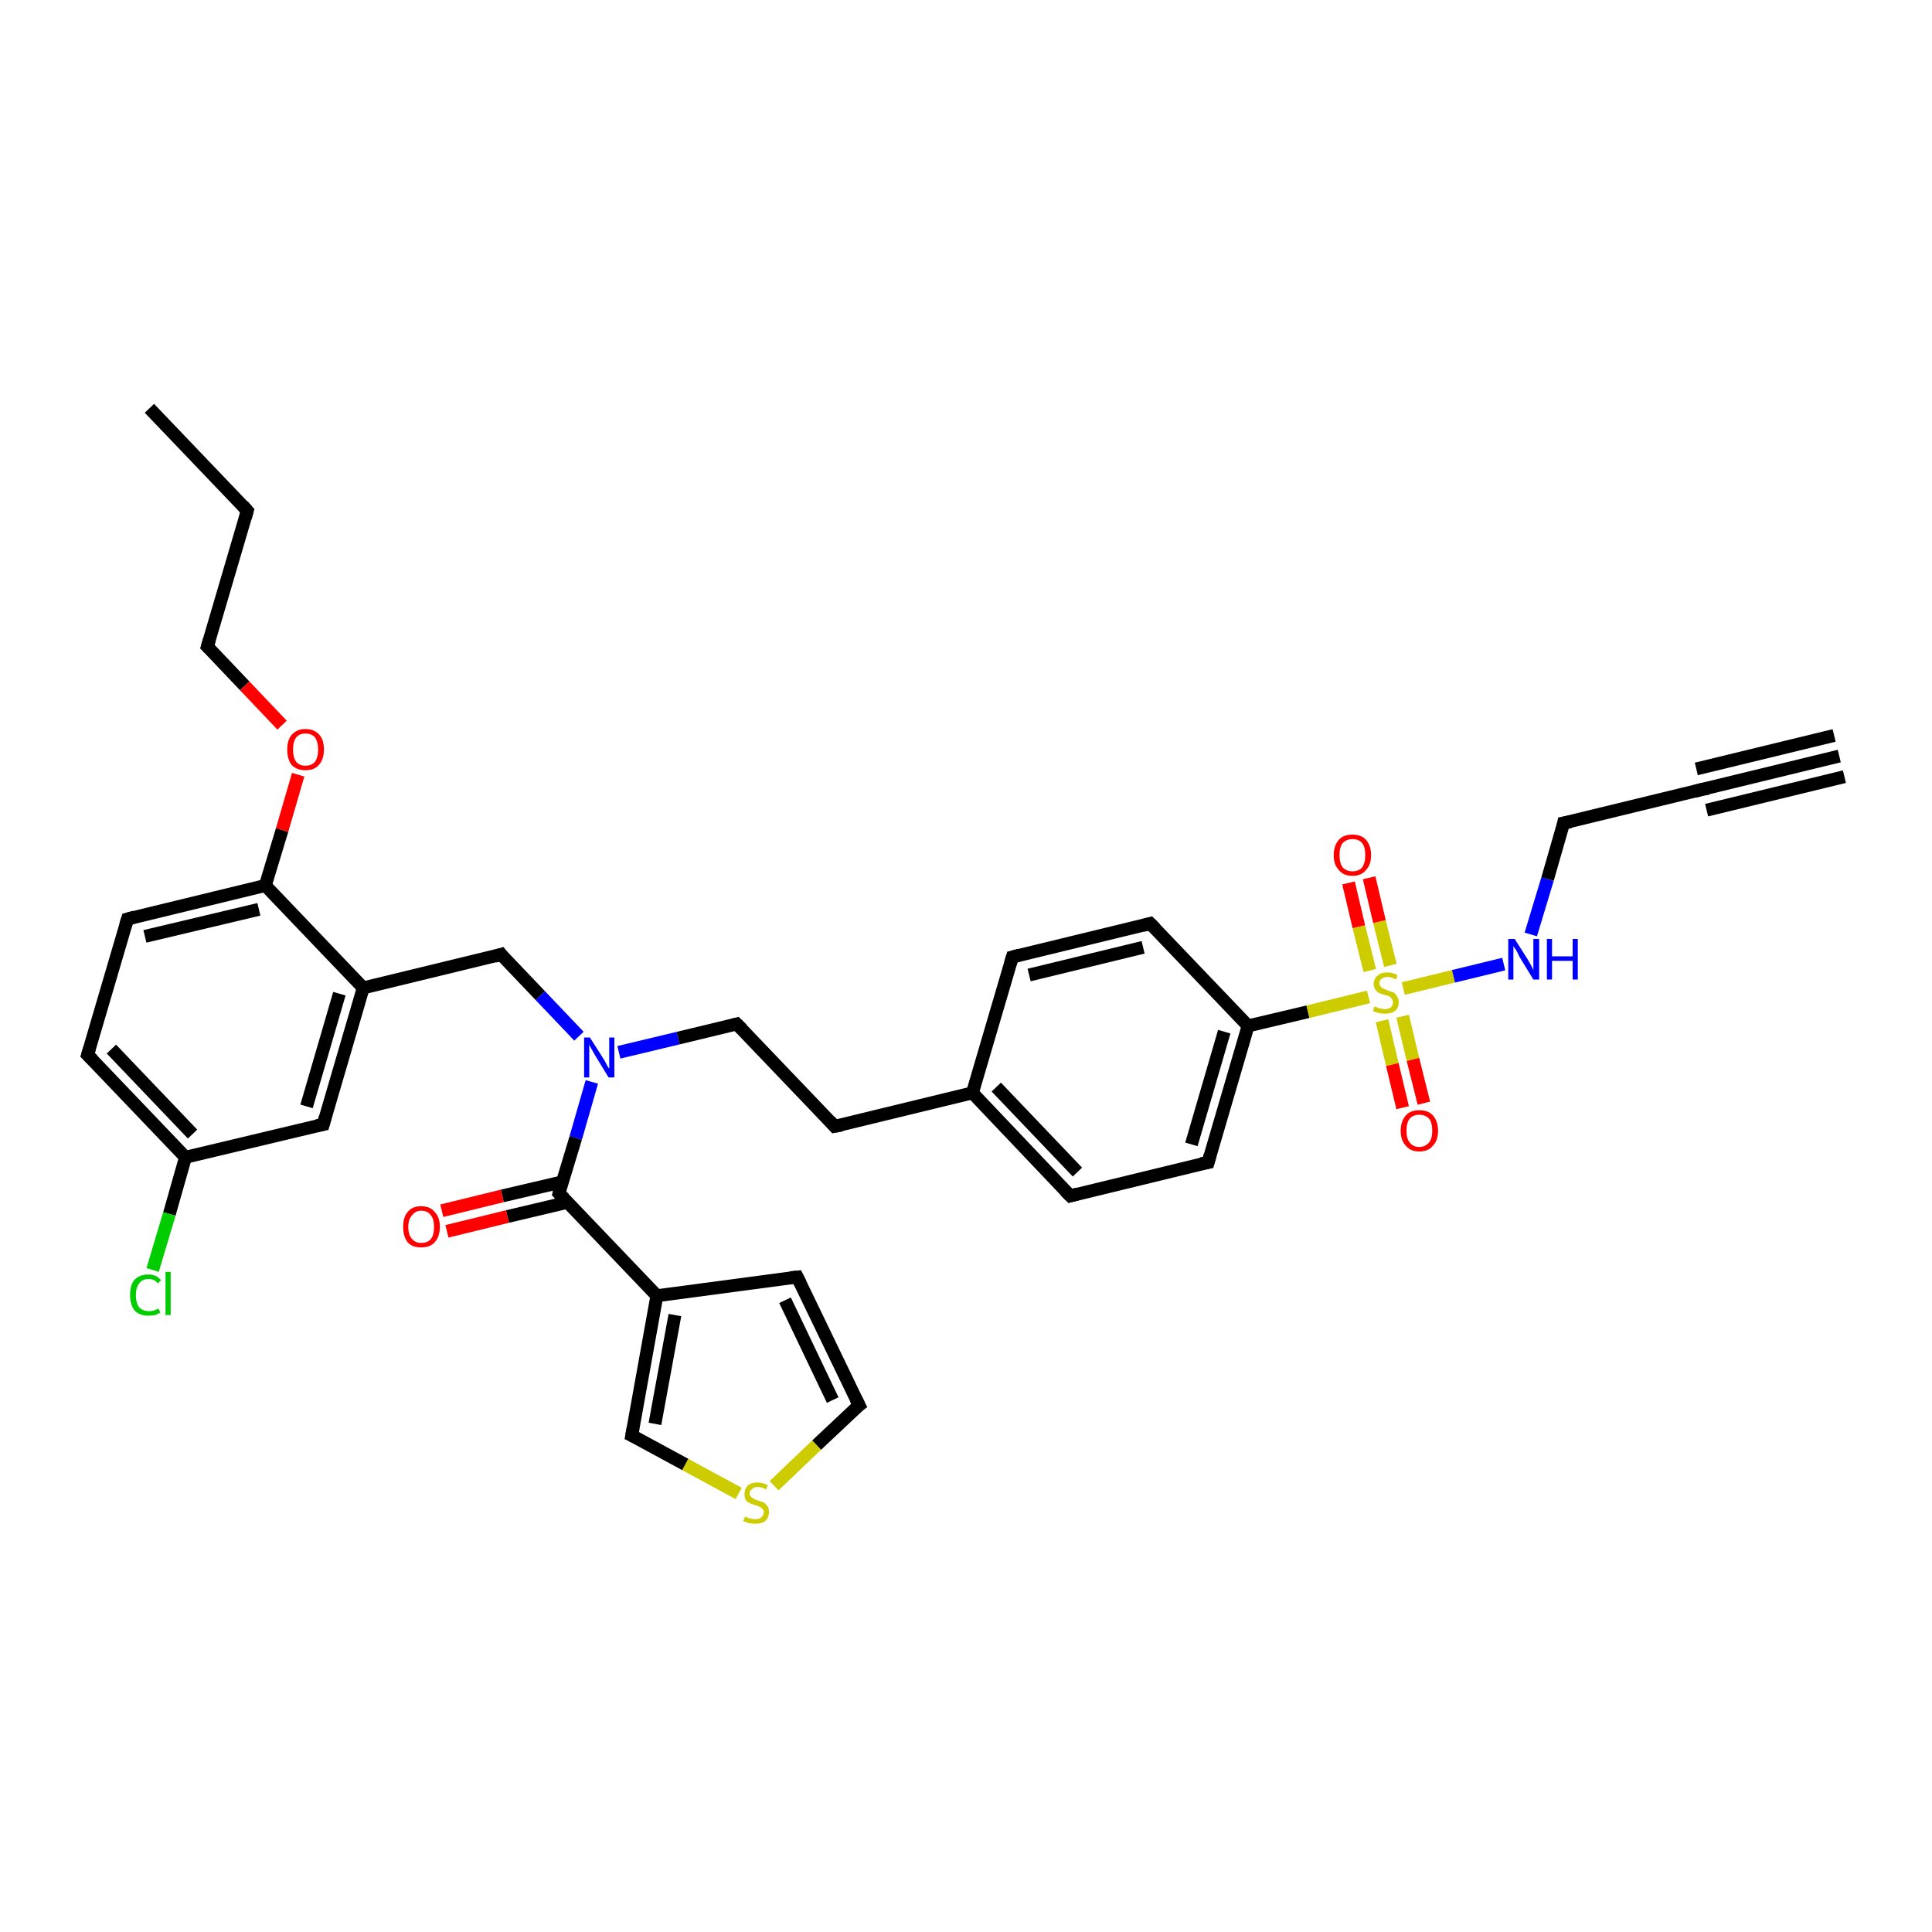 <?xml version='1.0' encoding='iso-8859-1'?>
<svg version='1.1' baseProfile='full'
              xmlns='http://www.w3.org/2000/svg'
                      xmlns:rdkit='http://www.rdkit.org/xml'
                      xmlns:xlink='http://www.w3.org/1999/xlink'
                  xml:space='preserve'
width='300px' height='300px' viewBox='0 0 300 300'>
<!-- END OF HEADER -->
<rect style='opacity:1.0;fill:#FFFFFF;stroke:none' width='300.0' height='300.0' x='0.0' y='0.0'> </rect>
<path class='bond-0 atom-0 atom-1' d='M 23.2,63.4 L 38.4,79.3' style='fill:none;fill-rule:evenodd;stroke:#000000;stroke-width:2.0px;stroke-linecap:butt;stroke-linejoin:miter;stroke-opacity:1' />
<path class='bond-1 atom-1 atom-2' d='M 38.4,79.3 L 32.2,100.4' style='fill:none;fill-rule:evenodd;stroke:#000000;stroke-width:2.0px;stroke-linecap:butt;stroke-linejoin:miter;stroke-opacity:1' />
<path class='bond-2 atom-2 atom-3' d='M 32.2,100.4 L 38.0,106.5' style='fill:none;fill-rule:evenodd;stroke:#000000;stroke-width:2.0px;stroke-linecap:butt;stroke-linejoin:miter;stroke-opacity:1' />
<path class='bond-2 atom-2 atom-3' d='M 38.0,106.5 L 43.8,112.6' style='fill:none;fill-rule:evenodd;stroke:#FF0000;stroke-width:2.0px;stroke-linecap:butt;stroke-linejoin:miter;stroke-opacity:1' />
<path class='bond-3 atom-3 atom-4' d='M 46.3,120.3 L 43.8,128.9' style='fill:none;fill-rule:evenodd;stroke:#FF0000;stroke-width:2.0px;stroke-linecap:butt;stroke-linejoin:miter;stroke-opacity:1' />
<path class='bond-3 atom-3 atom-4' d='M 43.8,128.9 L 41.2,137.5' style='fill:none;fill-rule:evenodd;stroke:#000000;stroke-width:2.0px;stroke-linecap:butt;stroke-linejoin:miter;stroke-opacity:1' />
<path class='bond-4 atom-4 atom-5' d='M 41.2,137.5 L 19.8,142.7' style='fill:none;fill-rule:evenodd;stroke:#000000;stroke-width:2.0px;stroke-linecap:butt;stroke-linejoin:miter;stroke-opacity:1' />
<path class='bond-4 atom-4 atom-5' d='M 40.2,141.2 L 22.5,145.4' style='fill:none;fill-rule:evenodd;stroke:#000000;stroke-width:2.0px;stroke-linecap:butt;stroke-linejoin:miter;stroke-opacity:1' />
<path class='bond-5 atom-5 atom-6' d='M 19.8,142.7 L 13.6,163.8' style='fill:none;fill-rule:evenodd;stroke:#000000;stroke-width:2.0px;stroke-linecap:butt;stroke-linejoin:miter;stroke-opacity:1' />
<path class='bond-6 atom-6 atom-7' d='M 13.6,163.8 L 28.8,179.7' style='fill:none;fill-rule:evenodd;stroke:#000000;stroke-width:2.0px;stroke-linecap:butt;stroke-linejoin:miter;stroke-opacity:1' />
<path class='bond-6 atom-6 atom-7' d='M 17.3,162.9 L 29.9,176.1' style='fill:none;fill-rule:evenodd;stroke:#000000;stroke-width:2.0px;stroke-linecap:butt;stroke-linejoin:miter;stroke-opacity:1' />
<path class='bond-7 atom-7 atom-8' d='M 28.8,179.7 L 26.3,188.5' style='fill:none;fill-rule:evenodd;stroke:#000000;stroke-width:2.0px;stroke-linecap:butt;stroke-linejoin:miter;stroke-opacity:1' />
<path class='bond-7 atom-7 atom-8' d='M 26.3,188.5 L 23.7,197.2' style='fill:none;fill-rule:evenodd;stroke:#00CC00;stroke-width:2.0px;stroke-linecap:butt;stroke-linejoin:miter;stroke-opacity:1' />
<path class='bond-8 atom-7 atom-9' d='M 28.8,179.7 L 50.2,174.6' style='fill:none;fill-rule:evenodd;stroke:#000000;stroke-width:2.0px;stroke-linecap:butt;stroke-linejoin:miter;stroke-opacity:1' />
<path class='bond-9 atom-9 atom-10' d='M 50.2,174.6 L 56.4,153.4' style='fill:none;fill-rule:evenodd;stroke:#000000;stroke-width:2.0px;stroke-linecap:butt;stroke-linejoin:miter;stroke-opacity:1' />
<path class='bond-9 atom-9 atom-10' d='M 47.6,171.8 L 52.7,154.3' style='fill:none;fill-rule:evenodd;stroke:#000000;stroke-width:2.0px;stroke-linecap:butt;stroke-linejoin:miter;stroke-opacity:1' />
<path class='bond-10 atom-10 atom-11' d='M 56.4,153.4 L 77.8,148.2' style='fill:none;fill-rule:evenodd;stroke:#000000;stroke-width:2.0px;stroke-linecap:butt;stroke-linejoin:miter;stroke-opacity:1' />
<path class='bond-11 atom-11 atom-12' d='M 77.8,148.2 L 83.9,154.6' style='fill:none;fill-rule:evenodd;stroke:#000000;stroke-width:2.0px;stroke-linecap:butt;stroke-linejoin:miter;stroke-opacity:1' />
<path class='bond-11 atom-11 atom-12' d='M 83.9,154.6 L 89.9,160.9' style='fill:none;fill-rule:evenodd;stroke:#0000FF;stroke-width:2.0px;stroke-linecap:butt;stroke-linejoin:miter;stroke-opacity:1' />
<path class='bond-12 atom-12 atom-13' d='M 96.1,163.4 L 105.3,161.2' style='fill:none;fill-rule:evenodd;stroke:#0000FF;stroke-width:2.0px;stroke-linecap:butt;stroke-linejoin:miter;stroke-opacity:1' />
<path class='bond-12 atom-12 atom-13' d='M 105.3,161.2 L 114.4,159.0' style='fill:none;fill-rule:evenodd;stroke:#000000;stroke-width:2.0px;stroke-linecap:butt;stroke-linejoin:miter;stroke-opacity:1' />
<path class='bond-13 atom-13 atom-14' d='M 114.4,159.0 L 129.6,174.9' style='fill:none;fill-rule:evenodd;stroke:#000000;stroke-width:2.0px;stroke-linecap:butt;stroke-linejoin:miter;stroke-opacity:1' />
<path class='bond-14 atom-14 atom-15' d='M 129.6,174.9 L 151.0,169.7' style='fill:none;fill-rule:evenodd;stroke:#000000;stroke-width:2.0px;stroke-linecap:butt;stroke-linejoin:miter;stroke-opacity:1' />
<path class='bond-15 atom-15 atom-16' d='M 151.0,169.7 L 166.2,185.7' style='fill:none;fill-rule:evenodd;stroke:#000000;stroke-width:2.0px;stroke-linecap:butt;stroke-linejoin:miter;stroke-opacity:1' />
<path class='bond-15 atom-15 atom-16' d='M 154.7,168.8 L 167.3,182.0' style='fill:none;fill-rule:evenodd;stroke:#000000;stroke-width:2.0px;stroke-linecap:butt;stroke-linejoin:miter;stroke-opacity:1' />
<path class='bond-16 atom-16 atom-17' d='M 166.2,185.7 L 187.6,180.5' style='fill:none;fill-rule:evenodd;stroke:#000000;stroke-width:2.0px;stroke-linecap:butt;stroke-linejoin:miter;stroke-opacity:1' />
<path class='bond-17 atom-17 atom-18' d='M 187.6,180.5 L 193.8,159.3' style='fill:none;fill-rule:evenodd;stroke:#000000;stroke-width:2.0px;stroke-linecap:butt;stroke-linejoin:miter;stroke-opacity:1' />
<path class='bond-17 atom-17 atom-18' d='M 185.0,177.7 L 190.1,160.2' style='fill:none;fill-rule:evenodd;stroke:#000000;stroke-width:2.0px;stroke-linecap:butt;stroke-linejoin:miter;stroke-opacity:1' />
<path class='bond-18 atom-18 atom-19' d='M 193.8,159.3 L 178.6,143.4' style='fill:none;fill-rule:evenodd;stroke:#000000;stroke-width:2.0px;stroke-linecap:butt;stroke-linejoin:miter;stroke-opacity:1' />
<path class='bond-19 atom-19 atom-20' d='M 178.6,143.4 L 157.2,148.6' style='fill:none;fill-rule:evenodd;stroke:#000000;stroke-width:2.0px;stroke-linecap:butt;stroke-linejoin:miter;stroke-opacity:1' />
<path class='bond-19 atom-19 atom-20' d='M 177.5,147.1 L 159.8,151.4' style='fill:none;fill-rule:evenodd;stroke:#000000;stroke-width:2.0px;stroke-linecap:butt;stroke-linejoin:miter;stroke-opacity:1' />
<path class='bond-20 atom-18 atom-21' d='M 193.8,159.3 L 203.1,157.1' style='fill:none;fill-rule:evenodd;stroke:#000000;stroke-width:2.0px;stroke-linecap:butt;stroke-linejoin:miter;stroke-opacity:1' />
<path class='bond-20 atom-18 atom-21' d='M 203.1,157.1 L 212.5,154.8' style='fill:none;fill-rule:evenodd;stroke:#CCCC00;stroke-width:2.0px;stroke-linecap:butt;stroke-linejoin:miter;stroke-opacity:1' />
<path class='bond-21 atom-21 atom-22' d='M 214.6,158.5 L 216.2,165.3' style='fill:none;fill-rule:evenodd;stroke:#CCCC00;stroke-width:2.0px;stroke-linecap:butt;stroke-linejoin:miter;stroke-opacity:1' />
<path class='bond-21 atom-21 atom-22' d='M 216.2,165.3 L 217.8,172.0' style='fill:none;fill-rule:evenodd;stroke:#FF0000;stroke-width:2.0px;stroke-linecap:butt;stroke-linejoin:miter;stroke-opacity:1' />
<path class='bond-21 atom-21 atom-22' d='M 217.8,157.8 L 219.4,164.5' style='fill:none;fill-rule:evenodd;stroke:#CCCC00;stroke-width:2.0px;stroke-linecap:butt;stroke-linejoin:miter;stroke-opacity:1' />
<path class='bond-21 atom-21 atom-22' d='M 219.4,164.5 L 221.1,171.3' style='fill:none;fill-rule:evenodd;stroke:#FF0000;stroke-width:2.0px;stroke-linecap:butt;stroke-linejoin:miter;stroke-opacity:1' />
<path class='bond-22 atom-21 atom-23' d='M 215.9,149.9 L 214.2,143.1' style='fill:none;fill-rule:evenodd;stroke:#CCCC00;stroke-width:2.0px;stroke-linecap:butt;stroke-linejoin:miter;stroke-opacity:1' />
<path class='bond-22 atom-21 atom-23' d='M 214.2,143.1 L 212.6,136.3' style='fill:none;fill-rule:evenodd;stroke:#FF0000;stroke-width:2.0px;stroke-linecap:butt;stroke-linejoin:miter;stroke-opacity:1' />
<path class='bond-22 atom-21 atom-23' d='M 212.7,150.7 L 211.0,143.9' style='fill:none;fill-rule:evenodd;stroke:#CCCC00;stroke-width:2.0px;stroke-linecap:butt;stroke-linejoin:miter;stroke-opacity:1' />
<path class='bond-22 atom-21 atom-23' d='M 211.0,143.9 L 209.4,137.1' style='fill:none;fill-rule:evenodd;stroke:#FF0000;stroke-width:2.0px;stroke-linecap:butt;stroke-linejoin:miter;stroke-opacity:1' />
<path class='bond-23 atom-21 atom-24' d='M 217.9,153.5 L 225.7,151.6' style='fill:none;fill-rule:evenodd;stroke:#CCCC00;stroke-width:2.0px;stroke-linecap:butt;stroke-linejoin:miter;stroke-opacity:1' />
<path class='bond-23 atom-21 atom-24' d='M 225.7,151.6 L 233.5,149.7' style='fill:none;fill-rule:evenodd;stroke:#0000FF;stroke-width:2.0px;stroke-linecap:butt;stroke-linejoin:miter;stroke-opacity:1' />
<path class='bond-24 atom-24 atom-25' d='M 237.7,145.1 L 240.3,136.5' style='fill:none;fill-rule:evenodd;stroke:#0000FF;stroke-width:2.0px;stroke-linecap:butt;stroke-linejoin:miter;stroke-opacity:1' />
<path class='bond-24 atom-24 atom-25' d='M 240.3,136.5 L 242.8,127.8' style='fill:none;fill-rule:evenodd;stroke:#000000;stroke-width:2.0px;stroke-linecap:butt;stroke-linejoin:miter;stroke-opacity:1' />
<path class='bond-25 atom-25 atom-26' d='M 242.8,127.8 L 264.2,122.6' style='fill:none;fill-rule:evenodd;stroke:#000000;stroke-width:2.0px;stroke-linecap:butt;stroke-linejoin:miter;stroke-opacity:1' />
<path class='bond-26 atom-26 atom-27' d='M 264.2,122.6 L 285.6,117.4' style='fill:none;fill-rule:evenodd;stroke:#000000;stroke-width:2.0px;stroke-linecap:butt;stroke-linejoin:miter;stroke-opacity:1' />
<path class='bond-26 atom-26 atom-27' d='M 263.4,119.4 L 284.8,114.2' style='fill:none;fill-rule:evenodd;stroke:#000000;stroke-width:2.0px;stroke-linecap:butt;stroke-linejoin:miter;stroke-opacity:1' />
<path class='bond-26 atom-26 atom-27' d='M 265.0,125.8 L 286.4,120.6' style='fill:none;fill-rule:evenodd;stroke:#000000;stroke-width:2.0px;stroke-linecap:butt;stroke-linejoin:miter;stroke-opacity:1' />
<path class='bond-27 atom-12 atom-28' d='M 91.9,168.0 L 89.4,176.7' style='fill:none;fill-rule:evenodd;stroke:#0000FF;stroke-width:2.0px;stroke-linecap:butt;stroke-linejoin:miter;stroke-opacity:1' />
<path class='bond-27 atom-12 atom-28' d='M 89.4,176.7 L 86.8,185.3' style='fill:none;fill-rule:evenodd;stroke:#000000;stroke-width:2.0px;stroke-linecap:butt;stroke-linejoin:miter;stroke-opacity:1' />
<path class='bond-28 atom-28 atom-29' d='M 87.4,183.5 L 78.0,185.7' style='fill:none;fill-rule:evenodd;stroke:#000000;stroke-width:2.0px;stroke-linecap:butt;stroke-linejoin:miter;stroke-opacity:1' />
<path class='bond-28 atom-28 atom-29' d='M 78.0,185.7 L 68.6,188.0' style='fill:none;fill-rule:evenodd;stroke:#FF0000;stroke-width:2.0px;stroke-linecap:butt;stroke-linejoin:miter;stroke-opacity:1' />
<path class='bond-28 atom-28 atom-29' d='M 88.1,186.7 L 78.8,188.9' style='fill:none;fill-rule:evenodd;stroke:#000000;stroke-width:2.0px;stroke-linecap:butt;stroke-linejoin:miter;stroke-opacity:1' />
<path class='bond-28 atom-28 atom-29' d='M 78.8,188.9 L 69.4,191.2' style='fill:none;fill-rule:evenodd;stroke:#FF0000;stroke-width:2.0px;stroke-linecap:butt;stroke-linejoin:miter;stroke-opacity:1' />
<path class='bond-29 atom-28 atom-30' d='M 86.8,185.3 L 102.0,201.2' style='fill:none;fill-rule:evenodd;stroke:#000000;stroke-width:2.0px;stroke-linecap:butt;stroke-linejoin:miter;stroke-opacity:1' />
<path class='bond-30 atom-30 atom-31' d='M 102.0,201.2 L 123.8,198.3' style='fill:none;fill-rule:evenodd;stroke:#000000;stroke-width:2.0px;stroke-linecap:butt;stroke-linejoin:miter;stroke-opacity:1' />
<path class='bond-31 atom-31 atom-32' d='M 123.8,198.3 L 133.4,218.2' style='fill:none;fill-rule:evenodd;stroke:#000000;stroke-width:2.0px;stroke-linecap:butt;stroke-linejoin:miter;stroke-opacity:1' />
<path class='bond-31 atom-31 atom-32' d='M 121.9,201.9 L 129.3,217.4' style='fill:none;fill-rule:evenodd;stroke:#000000;stroke-width:2.0px;stroke-linecap:butt;stroke-linejoin:miter;stroke-opacity:1' />
<path class='bond-32 atom-32 atom-33' d='M 133.4,218.2 L 126.8,224.4' style='fill:none;fill-rule:evenodd;stroke:#000000;stroke-width:2.0px;stroke-linecap:butt;stroke-linejoin:miter;stroke-opacity:1' />
<path class='bond-32 atom-32 atom-33' d='M 126.8,224.4 L 120.2,230.7' style='fill:none;fill-rule:evenodd;stroke:#CCCC00;stroke-width:2.0px;stroke-linecap:butt;stroke-linejoin:miter;stroke-opacity:1' />
<path class='bond-33 atom-33 atom-34' d='M 114.7,231.9 L 106.4,227.4' style='fill:none;fill-rule:evenodd;stroke:#CCCC00;stroke-width:2.0px;stroke-linecap:butt;stroke-linejoin:miter;stroke-opacity:1' />
<path class='bond-33 atom-33 atom-34' d='M 106.4,227.4 L 98.1,222.9' style='fill:none;fill-rule:evenodd;stroke:#000000;stroke-width:2.0px;stroke-linecap:butt;stroke-linejoin:miter;stroke-opacity:1' />
<path class='bond-34 atom-10 atom-4' d='M 56.4,153.4 L 41.2,137.5' style='fill:none;fill-rule:evenodd;stroke:#000000;stroke-width:2.0px;stroke-linecap:butt;stroke-linejoin:miter;stroke-opacity:1' />
<path class='bond-35 atom-20 atom-15' d='M 157.2,148.6 L 151.0,169.7' style='fill:none;fill-rule:evenodd;stroke:#000000;stroke-width:2.0px;stroke-linecap:butt;stroke-linejoin:miter;stroke-opacity:1' />
<path class='bond-36 atom-34 atom-30' d='M 98.1,222.9 L 102.0,201.2' style='fill:none;fill-rule:evenodd;stroke:#000000;stroke-width:2.0px;stroke-linecap:butt;stroke-linejoin:miter;stroke-opacity:1' />
<path class='bond-36 atom-34 atom-30' d='M 101.7,221.1 L 104.8,204.2' style='fill:none;fill-rule:evenodd;stroke:#000000;stroke-width:2.0px;stroke-linecap:butt;stroke-linejoin:miter;stroke-opacity:1' />
<path d='M 37.7,78.5 L 38.4,79.3 L 38.1,80.4' style='fill:none;stroke:#000000;stroke-width:2.0px;stroke-linecap:butt;stroke-linejoin:miter;stroke-opacity:1;' />
<path d='M 32.5,99.4 L 32.2,100.4 L 32.5,100.7' style='fill:none;stroke:#000000;stroke-width:2.0px;stroke-linecap:butt;stroke-linejoin:miter;stroke-opacity:1;' />
<path d='M 20.9,142.4 L 19.8,142.7 L 19.5,143.7' style='fill:none;stroke:#000000;stroke-width:2.0px;stroke-linecap:butt;stroke-linejoin:miter;stroke-opacity:1;' />
<path d='M 13.9,162.8 L 13.6,163.8 L 14.4,164.6' style='fill:none;stroke:#000000;stroke-width:2.0px;stroke-linecap:butt;stroke-linejoin:miter;stroke-opacity:1;' />
<path d='M 49.2,174.8 L 50.2,174.6 L 50.5,173.5' style='fill:none;stroke:#000000;stroke-width:2.0px;stroke-linecap:butt;stroke-linejoin:miter;stroke-opacity:1;' />
<path d='M 76.8,148.5 L 77.8,148.2 L 78.1,148.6' style='fill:none;stroke:#000000;stroke-width:2.0px;stroke-linecap:butt;stroke-linejoin:miter;stroke-opacity:1;' />
<path d='M 114.0,159.1 L 114.4,159.0 L 115.2,159.8' style='fill:none;stroke:#000000;stroke-width:2.0px;stroke-linecap:butt;stroke-linejoin:miter;stroke-opacity:1;' />
<path d='M 128.9,174.1 L 129.6,174.9 L 130.7,174.7' style='fill:none;stroke:#000000;stroke-width:2.0px;stroke-linecap:butt;stroke-linejoin:miter;stroke-opacity:1;' />
<path d='M 165.4,184.9 L 166.2,185.7 L 167.3,185.4' style='fill:none;stroke:#000000;stroke-width:2.0px;stroke-linecap:butt;stroke-linejoin:miter;stroke-opacity:1;' />
<path d='M 186.5,180.7 L 187.6,180.5 L 187.9,179.4' style='fill:none;stroke:#000000;stroke-width:2.0px;stroke-linecap:butt;stroke-linejoin:miter;stroke-opacity:1;' />
<path d='M 179.4,144.2 L 178.6,143.4 L 177.5,143.7' style='fill:none;stroke:#000000;stroke-width:2.0px;stroke-linecap:butt;stroke-linejoin:miter;stroke-opacity:1;' />
<path d='M 158.3,148.3 L 157.2,148.6 L 156.9,149.6' style='fill:none;stroke:#000000;stroke-width:2.0px;stroke-linecap:butt;stroke-linejoin:miter;stroke-opacity:1;' />
<path d='M 242.7,128.3 L 242.8,127.8 L 243.9,127.6' style='fill:none;stroke:#000000;stroke-width:2.0px;stroke-linecap:butt;stroke-linejoin:miter;stroke-opacity:1;' />
<path d='M 263.1,122.9 L 264.2,122.6 L 265.3,122.4' style='fill:none;stroke:#000000;stroke-width:2.0px;stroke-linecap:butt;stroke-linejoin:miter;stroke-opacity:1;' />
<path d='M 86.9,184.9 L 86.8,185.3 L 87.6,186.1' style='fill:none;stroke:#000000;stroke-width:2.0px;stroke-linecap:butt;stroke-linejoin:miter;stroke-opacity:1;' />
<path d='M 122.7,198.4 L 123.8,198.3 L 124.3,199.3' style='fill:none;stroke:#000000;stroke-width:2.0px;stroke-linecap:butt;stroke-linejoin:miter;stroke-opacity:1;' />
<path d='M 132.9,217.2 L 133.4,218.2 L 133.0,218.5' style='fill:none;stroke:#000000;stroke-width:2.0px;stroke-linecap:butt;stroke-linejoin:miter;stroke-opacity:1;' />
<path d='M 98.5,223.1 L 98.1,222.9 L 98.3,221.8' style='fill:none;stroke:#000000;stroke-width:2.0px;stroke-linecap:butt;stroke-linejoin:miter;stroke-opacity:1;' />
<path class='atom-3' d='M 44.6 116.4
Q 44.6 114.9, 45.3 114.1
Q 46.1 113.2, 47.4 113.2
Q 48.8 113.2, 49.6 114.1
Q 50.3 114.9, 50.3 116.4
Q 50.3 117.9, 49.5 118.8
Q 48.8 119.6, 47.4 119.6
Q 46.1 119.6, 45.3 118.8
Q 44.6 117.9, 44.6 116.4
M 47.4 118.9
Q 48.4 118.9, 48.9 118.3
Q 49.4 117.6, 49.4 116.4
Q 49.4 115.2, 48.9 114.5
Q 48.4 113.9, 47.4 113.9
Q 46.5 113.9, 46.0 114.5
Q 45.5 115.2, 45.5 116.4
Q 45.5 117.6, 46.0 118.3
Q 46.5 118.9, 47.4 118.9
' fill='#FF0000'/>
<path class='atom-8' d='M 20.2 201.1
Q 20.2 199.5, 20.9 198.7
Q 21.7 197.9, 23.1 197.9
Q 24.3 197.9, 25.0 198.8
L 24.5 199.3
Q 24.0 198.6, 23.1 198.6
Q 22.1 198.6, 21.6 199.3
Q 21.1 199.9, 21.1 201.1
Q 21.1 202.3, 21.6 203.0
Q 22.2 203.6, 23.2 203.6
Q 23.8 203.6, 24.6 203.2
L 24.9 203.8
Q 24.6 204.0, 24.1 204.2
Q 23.6 204.3, 23.0 204.3
Q 21.7 204.3, 20.9 203.5
Q 20.2 202.6, 20.2 201.1
' fill='#00CC00'/>
<path class='atom-8' d='M 25.7 197.5
L 26.5 197.5
L 26.5 204.2
L 25.7 204.2
L 25.7 197.5
' fill='#00CC00'/>
<path class='atom-12' d='M 91.6 161.1
L 93.7 164.4
Q 93.9 164.7, 94.2 165.3
Q 94.5 165.9, 94.6 165.9
L 94.6 161.1
L 95.4 161.1
L 95.4 167.3
L 94.5 167.3
L 92.3 163.7
Q 92.1 163.3, 91.8 162.8
Q 91.5 162.3, 91.5 162.1
L 91.5 167.3
L 90.7 167.3
L 90.7 161.1
L 91.6 161.1
' fill='#0000FF'/>
<path class='atom-21' d='M 213.4 156.3
Q 213.5 156.3, 213.8 156.4
Q 214.1 156.6, 214.4 156.6
Q 214.7 156.7, 215.0 156.7
Q 215.6 156.7, 216.0 156.4
Q 216.3 156.1, 216.3 155.6
Q 216.3 155.3, 216.1 155.1
Q 216.0 154.9, 215.7 154.7
Q 215.5 154.6, 215.0 154.5
Q 214.5 154.3, 214.1 154.2
Q 213.8 154.0, 213.6 153.7
Q 213.3 153.3, 213.3 152.8
Q 213.3 152.0, 213.9 151.5
Q 214.4 151.0, 215.5 151.0
Q 216.2 151.0, 217.0 151.4
L 216.8 152.1
Q 216.0 151.7, 215.5 151.7
Q 214.9 151.7, 214.5 152.0
Q 214.2 152.2, 214.2 152.7
Q 214.2 153.0, 214.4 153.2
Q 214.6 153.4, 214.8 153.5
Q 215.1 153.6, 215.5 153.8
Q 216.0 154.0, 216.4 154.1
Q 216.7 154.3, 216.9 154.7
Q 217.2 155.0, 217.2 155.6
Q 217.2 156.5, 216.6 157.0
Q 216.0 157.4, 215.1 157.4
Q 214.5 157.4, 214.1 157.3
Q 213.7 157.2, 213.2 157.0
L 213.4 156.3
' fill='#CCCC00'/>
<path class='atom-22' d='M 217.5 175.6
Q 217.5 174.1, 218.3 173.2
Q 219.0 172.4, 220.4 172.4
Q 221.8 172.4, 222.5 173.2
Q 223.3 174.1, 223.3 175.6
Q 223.3 177.1, 222.5 177.9
Q 221.8 178.8, 220.4 178.8
Q 219.0 178.8, 218.3 177.9
Q 217.5 177.1, 217.5 175.6
M 220.4 178.1
Q 221.3 178.1, 221.9 177.4
Q 222.4 176.8, 222.4 175.6
Q 222.4 174.3, 221.9 173.7
Q 221.3 173.1, 220.4 173.1
Q 219.4 173.1, 218.9 173.7
Q 218.4 174.3, 218.4 175.6
Q 218.4 176.8, 218.9 177.4
Q 219.4 178.1, 220.4 178.1
' fill='#FF0000'/>
<path class='atom-23' d='M 207.1 132.8
Q 207.1 131.3, 207.9 130.4
Q 208.6 129.6, 210.0 129.6
Q 211.4 129.6, 212.1 130.4
Q 212.9 131.3, 212.9 132.8
Q 212.9 134.3, 212.1 135.1
Q 211.4 136.0, 210.0 136.0
Q 208.6 136.0, 207.9 135.1
Q 207.1 134.3, 207.1 132.8
M 210.0 135.3
Q 211.0 135.3, 211.5 134.7
Q 212.0 134.0, 212.0 132.8
Q 212.0 131.5, 211.5 130.9
Q 211.0 130.3, 210.0 130.3
Q 209.1 130.3, 208.5 130.9
Q 208.0 131.5, 208.0 132.8
Q 208.0 134.0, 208.5 134.7
Q 209.1 135.3, 210.0 135.3
' fill='#FF0000'/>
<path class='atom-24' d='M 235.2 145.8
L 237.3 149.1
Q 237.5 149.5, 237.8 150.0
Q 238.1 150.6, 238.1 150.7
L 238.1 145.8
L 239.0 145.8
L 239.0 152.1
L 238.1 152.1
L 235.9 148.5
Q 235.7 148.0, 235.4 147.5
Q 235.1 147.1, 235.0 146.9
L 235.0 152.1
L 234.2 152.1
L 234.2 145.8
L 235.2 145.8
' fill='#0000FF'/>
<path class='atom-24' d='M 240.2 145.8
L 241.0 145.8
L 241.0 148.5
L 244.2 148.5
L 244.2 145.8
L 245.0 145.8
L 245.0 152.1
L 244.2 152.1
L 244.2 149.2
L 241.0 149.2
L 241.0 152.1
L 240.2 152.1
L 240.2 145.8
' fill='#0000FF'/>
<path class='atom-29' d='M 62.6 190.5
Q 62.6 189.0, 63.3 188.2
Q 64.0 187.3, 65.4 187.3
Q 66.8 187.3, 67.5 188.2
Q 68.3 189.0, 68.3 190.5
Q 68.3 192.0, 67.5 192.9
Q 66.8 193.7, 65.4 193.7
Q 64.0 193.7, 63.3 192.9
Q 62.6 192.0, 62.6 190.5
M 65.4 193.0
Q 66.4 193.0, 66.9 192.4
Q 67.4 191.8, 67.4 190.5
Q 67.4 189.3, 66.9 188.7
Q 66.4 188.0, 65.4 188.0
Q 64.5 188.0, 64.0 188.7
Q 63.4 189.3, 63.4 190.5
Q 63.4 191.8, 64.0 192.4
Q 64.5 193.0, 65.4 193.0
' fill='#FF0000'/>
<path class='atom-33' d='M 115.7 235.5
Q 115.7 235.5, 116.0 235.6
Q 116.3 235.8, 116.6 235.8
Q 117.0 235.9, 117.3 235.9
Q 117.9 235.9, 118.2 235.6
Q 118.6 235.3, 118.6 234.8
Q 118.6 234.5, 118.4 234.3
Q 118.2 234.1, 118.0 234.0
Q 117.7 233.8, 117.2 233.7
Q 116.7 233.5, 116.4 233.4
Q 116.0 233.2, 115.8 232.9
Q 115.6 232.6, 115.6 232.0
Q 115.6 231.2, 116.1 230.7
Q 116.6 230.2, 117.7 230.2
Q 118.4 230.2, 119.2 230.6
L 119.0 231.3
Q 118.3 230.9, 117.7 230.9
Q 117.1 230.9, 116.8 231.2
Q 116.4 231.5, 116.4 231.9
Q 116.4 232.2, 116.6 232.4
Q 116.8 232.6, 117.0 232.7
Q 117.3 232.9, 117.7 233.0
Q 118.3 233.2, 118.6 233.3
Q 118.9 233.5, 119.2 233.9
Q 119.4 234.2, 119.4 234.8
Q 119.4 235.7, 118.8 236.2
Q 118.3 236.6, 117.3 236.6
Q 116.8 236.6, 116.3 236.5
Q 115.9 236.4, 115.4 236.2
L 115.7 235.5
' fill='#CCCC00'/>
</svg>
